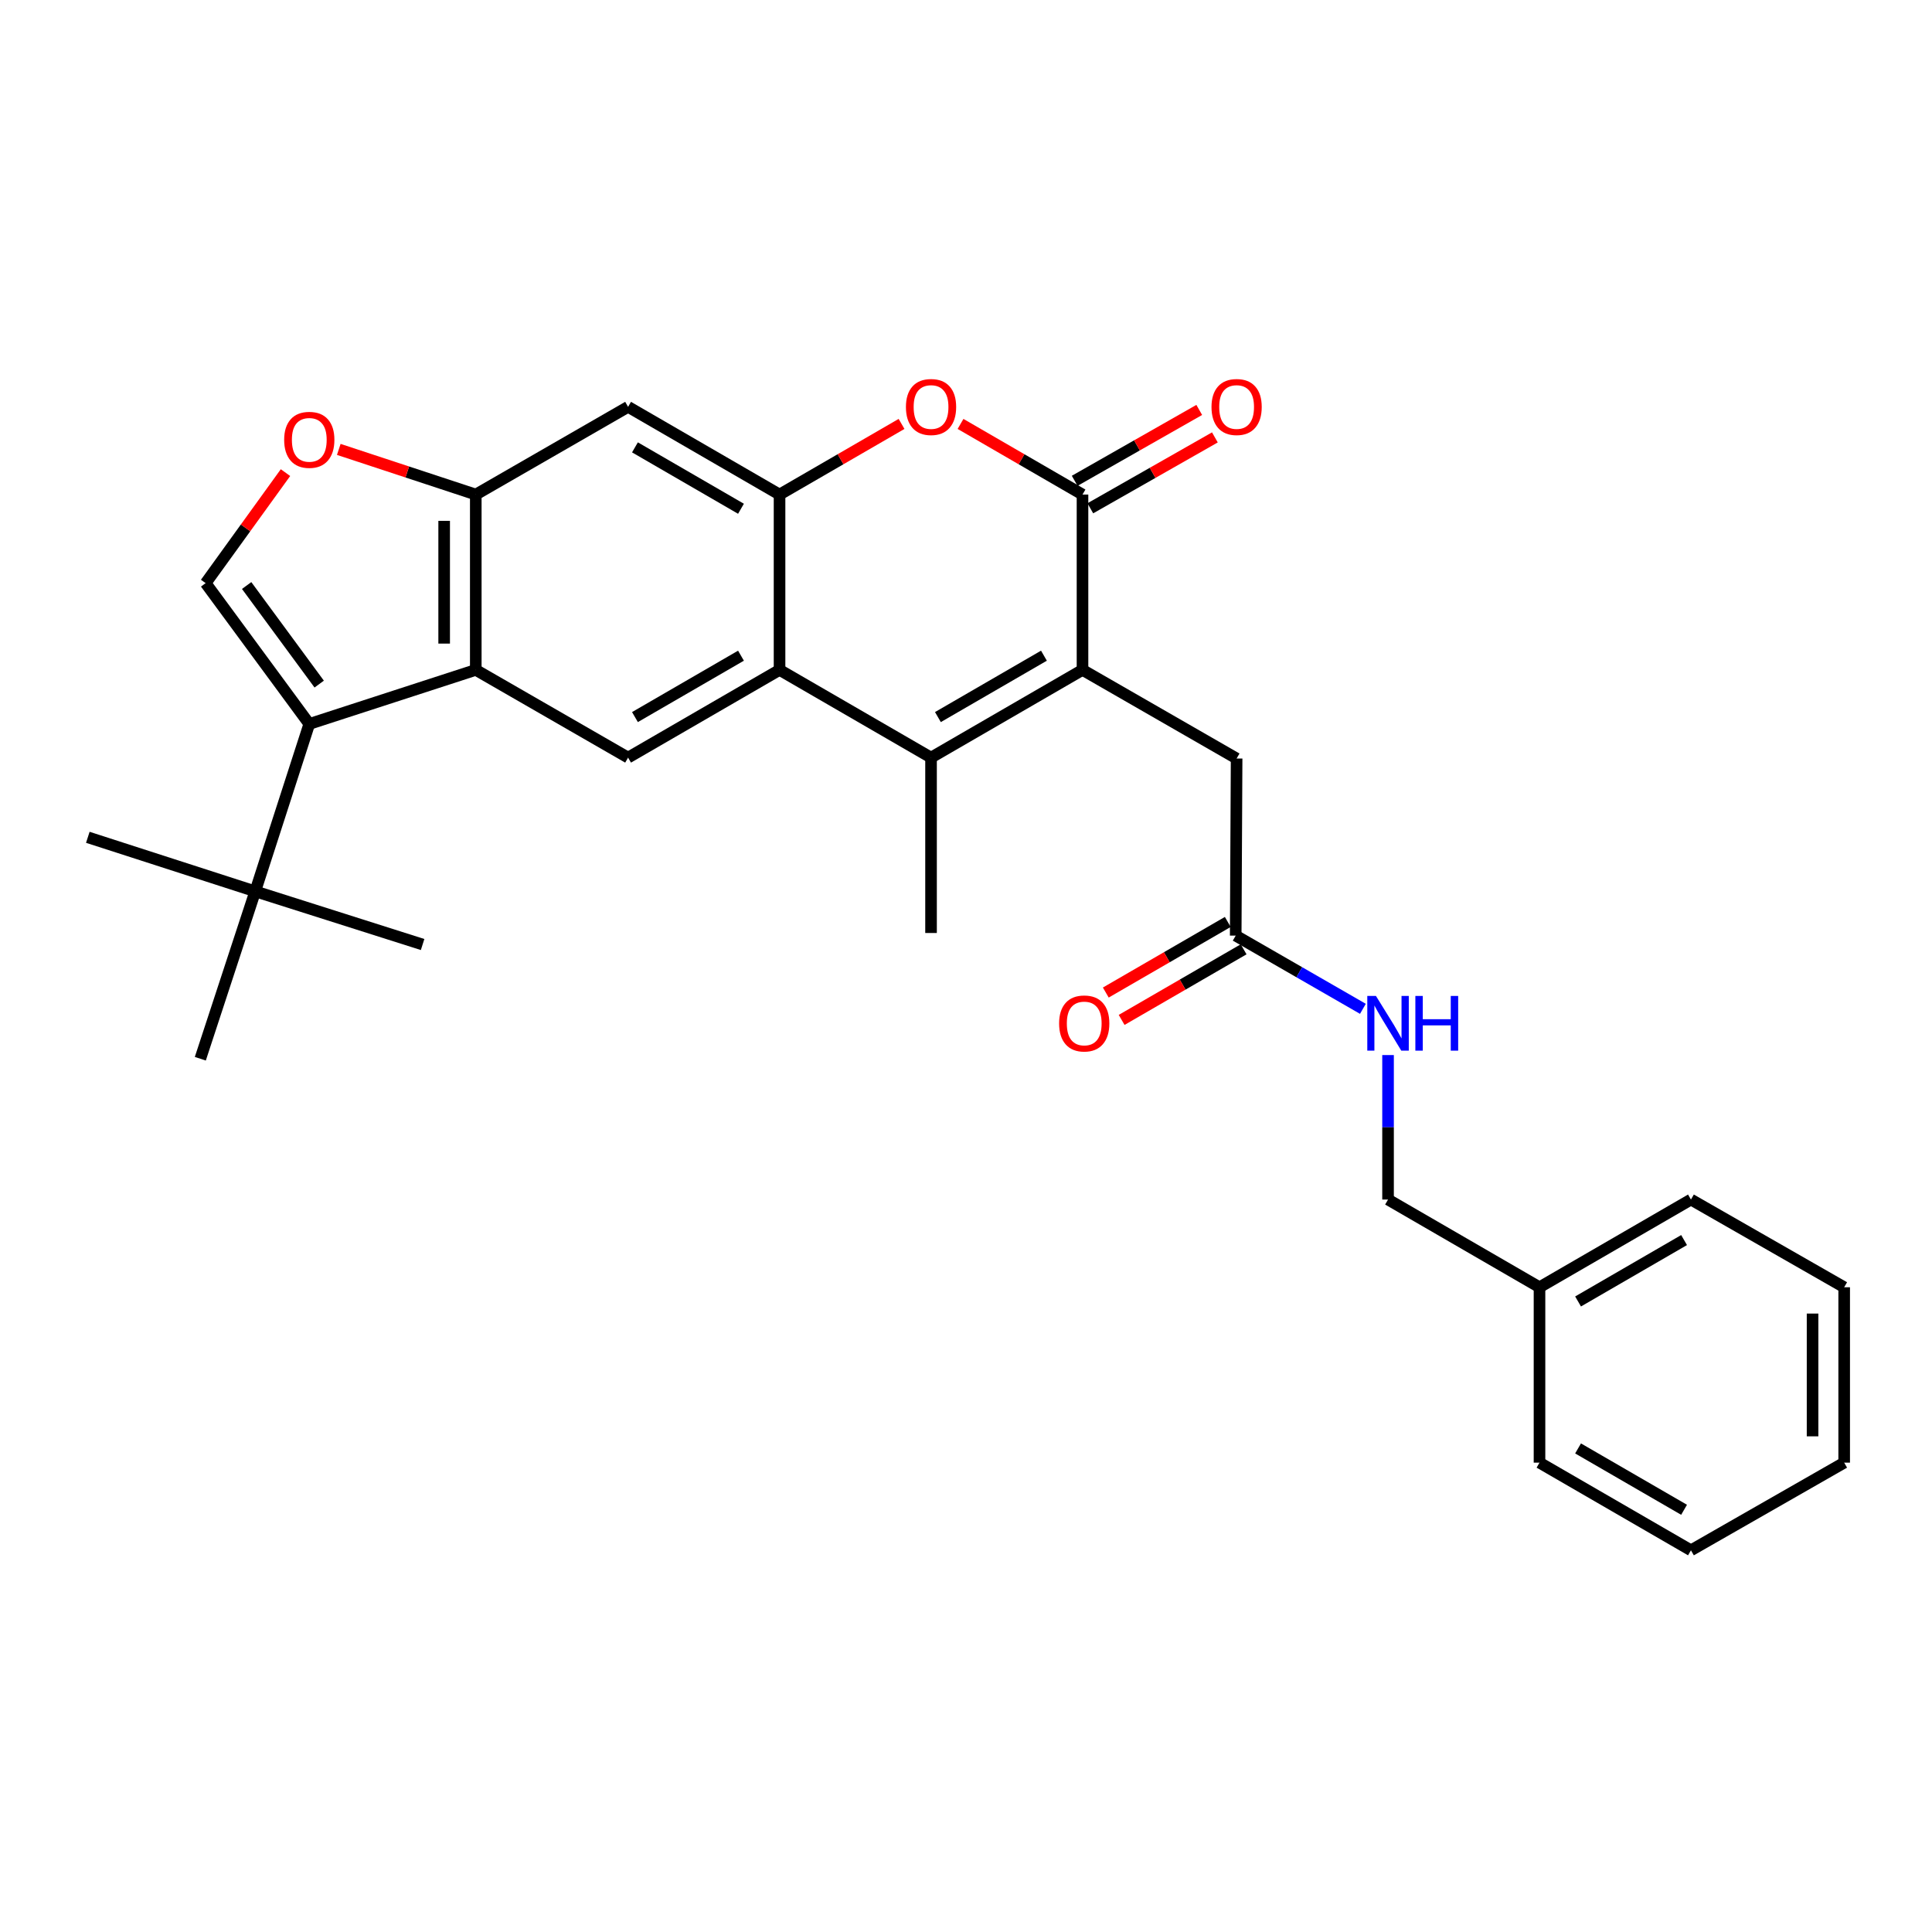<?xml version='1.0' encoding='iso-8859-1'?>
<svg version='1.1' baseProfile='full'
              xmlns='http://www.w3.org/2000/svg'
                      xmlns:rdkit='http://www.rdkit.org/xml'
                      xmlns:xlink='http://www.w3.org/1999/xlink'
                  xml:space='preserve'
width='1000px' height='1000px' viewBox='0 0 1000 1000'>
<!-- END OF HEADER -->
<rect style='opacity:1.0;fill:#FFFFFF;stroke:none' width='1000' height='1000' x='0' y='0'> </rect>
<path class='bond-0' d='M 560.302,346.735 L 481.906,392.134' style='fill:none;fill-rule:evenodd;stroke:#000000;stroke-width:6px;stroke-linecap:butt;stroke-linejoin:miter;stroke-opacity:1' />
<path class='bond-0' d='M 540.341,339.382 L 485.463,371.161' style='fill:none;fill-rule:evenodd;stroke:#000000;stroke-width:6px;stroke-linecap:butt;stroke-linejoin:miter;stroke-opacity:1' />
<path class='bond-1' d='M 560.302,346.735 L 560.302,255.982' style='fill:none;fill-rule:evenodd;stroke:#000000;stroke-width:6px;stroke-linecap:butt;stroke-linejoin:miter;stroke-opacity:1' />
<path class='bond-12' d='M 560.302,346.735 L 640.071,392.607' style='fill:none;fill-rule:evenodd;stroke:#000000;stroke-width:6px;stroke-linecap:butt;stroke-linejoin:miter;stroke-opacity:1' />
<path class='bond-2' d='M 481.906,392.134 L 403.492,346.735' style='fill:none;fill-rule:evenodd;stroke:#000000;stroke-width:6px;stroke-linecap:butt;stroke-linejoin:miter;stroke-opacity:1' />
<path class='bond-19' d='M 481.906,392.134 L 481.906,482.914' style='fill:none;fill-rule:evenodd;stroke:#000000;stroke-width:6px;stroke-linecap:butt;stroke-linejoin:miter;stroke-opacity:1' />
<path class='bond-6' d='M 560.302,255.982 L 528.736,237.703' style='fill:none;fill-rule:evenodd;stroke:#000000;stroke-width:6px;stroke-linecap:butt;stroke-linejoin:miter;stroke-opacity:1' />
<path class='bond-6' d='M 528.736,237.703 L 497.171,219.423' style='fill:none;fill-rule:evenodd;stroke:#FF0000;stroke-width:6px;stroke-linecap:butt;stroke-linejoin:miter;stroke-opacity:1' />
<path class='bond-15' d='M 564.349,263.094 L 596.587,244.747' style='fill:none;fill-rule:evenodd;stroke:#000000;stroke-width:6px;stroke-linecap:butt;stroke-linejoin:miter;stroke-opacity:1' />
<path class='bond-15' d='M 596.587,244.747 L 628.824,226.4' style='fill:none;fill-rule:evenodd;stroke:#FF0000;stroke-width:6px;stroke-linecap:butt;stroke-linejoin:miter;stroke-opacity:1' />
<path class='bond-15' d='M 556.254,248.87 L 588.491,230.523' style='fill:none;fill-rule:evenodd;stroke:#000000;stroke-width:6px;stroke-linecap:butt;stroke-linejoin:miter;stroke-opacity:1' />
<path class='bond-15' d='M 588.491,230.523 L 620.728,212.176' style='fill:none;fill-rule:evenodd;stroke:#FF0000;stroke-width:6px;stroke-linecap:butt;stroke-linejoin:miter;stroke-opacity:1' />
<path class='bond-9' d='M 403.492,346.735 L 325.096,392.134' style='fill:none;fill-rule:evenodd;stroke:#000000;stroke-width:6px;stroke-linecap:butt;stroke-linejoin:miter;stroke-opacity:1' />
<path class='bond-9' d='M 383.53,339.382 L 328.653,371.161' style='fill:none;fill-rule:evenodd;stroke:#000000;stroke-width:6px;stroke-linecap:butt;stroke-linejoin:miter;stroke-opacity:1' />
<path class='bond-29' d='M 403.492,346.735 L 403.492,255.982' style='fill:none;fill-rule:evenodd;stroke:#000000;stroke-width:6px;stroke-linecap:butt;stroke-linejoin:miter;stroke-opacity:1' />
<path class='bond-3' d='M 160.084,374.722 L 246.263,346.735' style='fill:none;fill-rule:evenodd;stroke:#000000;stroke-width:6px;stroke-linecap:butt;stroke-linejoin:miter;stroke-opacity:1' />
<path class='bond-7' d='M 160.084,374.722 L 106.438,301.836' style='fill:none;fill-rule:evenodd;stroke:#000000;stroke-width:6px;stroke-linecap:butt;stroke-linejoin:miter;stroke-opacity:1' />
<path class='bond-7' d='M 165.219,354.087 L 127.666,303.067' style='fill:none;fill-rule:evenodd;stroke:#000000;stroke-width:6px;stroke-linecap:butt;stroke-linejoin:miter;stroke-opacity:1' />
<path class='bond-13' d='M 160.084,374.722 L 132.107,461.365' style='fill:none;fill-rule:evenodd;stroke:#000000;stroke-width:6px;stroke-linecap:butt;stroke-linejoin:miter;stroke-opacity:1' />
<path class='bond-4' d='M 403.492,255.982 L 435.066,237.702' style='fill:none;fill-rule:evenodd;stroke:#000000;stroke-width:6px;stroke-linecap:butt;stroke-linejoin:miter;stroke-opacity:1' />
<path class='bond-4' d='M 435.066,237.702 L 466.641,219.421' style='fill:none;fill-rule:evenodd;stroke:#FF0000;stroke-width:6px;stroke-linecap:butt;stroke-linejoin:miter;stroke-opacity:1' />
<path class='bond-11' d='M 403.492,255.982 L 325.096,210.583' style='fill:none;fill-rule:evenodd;stroke:#000000;stroke-width:6px;stroke-linecap:butt;stroke-linejoin:miter;stroke-opacity:1' />
<path class='bond-11' d='M 383.53,263.335 L 328.653,231.556' style='fill:none;fill-rule:evenodd;stroke:#000000;stroke-width:6px;stroke-linecap:butt;stroke-linejoin:miter;stroke-opacity:1' />
<path class='bond-5' d='M 246.263,346.735 L 325.096,392.134' style='fill:none;fill-rule:evenodd;stroke:#000000;stroke-width:6px;stroke-linecap:butt;stroke-linejoin:miter;stroke-opacity:1' />
<path class='bond-30' d='M 246.263,346.735 L 246.263,255.982' style='fill:none;fill-rule:evenodd;stroke:#000000;stroke-width:6px;stroke-linecap:butt;stroke-linejoin:miter;stroke-opacity:1' />
<path class='bond-30' d='M 229.897,333.122 L 229.897,269.595' style='fill:none;fill-rule:evenodd;stroke:#000000;stroke-width:6px;stroke-linecap:butt;stroke-linejoin:miter;stroke-opacity:1' />
<path class='bond-31' d='M 106.438,301.836 L 127.103,273.232' style='fill:none;fill-rule:evenodd;stroke:#000000;stroke-width:6px;stroke-linecap:butt;stroke-linejoin:miter;stroke-opacity:1' />
<path class='bond-31' d='M 127.103,273.232 L 147.767,244.627' style='fill:none;fill-rule:evenodd;stroke:#FF0000;stroke-width:6px;stroke-linecap:butt;stroke-linejoin:miter;stroke-opacity:1' />
<path class='bond-8' d='M 246.263,255.982 L 325.096,210.583' style='fill:none;fill-rule:evenodd;stroke:#000000;stroke-width:6px;stroke-linecap:butt;stroke-linejoin:miter;stroke-opacity:1' />
<path class='bond-10' d='M 246.263,255.982 L 210.808,244.296' style='fill:none;fill-rule:evenodd;stroke:#000000;stroke-width:6px;stroke-linecap:butt;stroke-linejoin:miter;stroke-opacity:1' />
<path class='bond-10' d='M 210.808,244.296 L 175.353,232.61' style='fill:none;fill-rule:evenodd;stroke:#FF0000;stroke-width:6px;stroke-linecap:butt;stroke-linejoin:miter;stroke-opacity:1' />
<path class='bond-14' d='M 640.071,392.607 L 639.598,484.278' style='fill:none;fill-rule:evenodd;stroke:#000000;stroke-width:6px;stroke-linecap:butt;stroke-linejoin:miter;stroke-opacity:1' />
<path class='bond-21' d='M 132.107,461.365 L 103.683,547.998' style='fill:none;fill-rule:evenodd;stroke:#000000;stroke-width:6px;stroke-linecap:butt;stroke-linejoin:miter;stroke-opacity:1' />
<path class='bond-22' d='M 132.107,461.365 L 218.74,488.879' style='fill:none;fill-rule:evenodd;stroke:#000000;stroke-width:6px;stroke-linecap:butt;stroke-linejoin:miter;stroke-opacity:1' />
<path class='bond-23' d='M 132.107,461.365 L 45.455,433.387' style='fill:none;fill-rule:evenodd;stroke:#000000;stroke-width:6px;stroke-linecap:butt;stroke-linejoin:miter;stroke-opacity:1' />
<path class='bond-16' d='M 639.598,484.278 L 672.516,503.223' style='fill:none;fill-rule:evenodd;stroke:#000000;stroke-width:6px;stroke-linecap:butt;stroke-linejoin:miter;stroke-opacity:1' />
<path class='bond-16' d='M 672.516,503.223 L 705.434,522.169' style='fill:none;fill-rule:evenodd;stroke:#0000FF;stroke-width:6px;stroke-linecap:butt;stroke-linejoin:miter;stroke-opacity:1' />
<path class='bond-17' d='M 635.499,477.195 L 603.928,495.468' style='fill:none;fill-rule:evenodd;stroke:#000000;stroke-width:6px;stroke-linecap:butt;stroke-linejoin:miter;stroke-opacity:1' />
<path class='bond-17' d='M 603.928,495.468 L 572.358,513.741' style='fill:none;fill-rule:evenodd;stroke:#FF0000;stroke-width:6px;stroke-linecap:butt;stroke-linejoin:miter;stroke-opacity:1' />
<path class='bond-17' d='M 643.697,491.36 L 612.127,509.633' style='fill:none;fill-rule:evenodd;stroke:#000000;stroke-width:6px;stroke-linecap:butt;stroke-linejoin:miter;stroke-opacity:1' />
<path class='bond-17' d='M 612.127,509.633 L 580.557,527.906' style='fill:none;fill-rule:evenodd;stroke:#FF0000;stroke-width:6px;stroke-linecap:butt;stroke-linejoin:miter;stroke-opacity:1' />
<path class='bond-18' d='M 718.448,546.099 L 718.448,583.492' style='fill:none;fill-rule:evenodd;stroke:#0000FF;stroke-width:6px;stroke-linecap:butt;stroke-linejoin:miter;stroke-opacity:1' />
<path class='bond-18' d='M 718.448,583.492 L 718.448,620.884' style='fill:none;fill-rule:evenodd;stroke:#000000;stroke-width:6px;stroke-linecap:butt;stroke-linejoin:miter;stroke-opacity:1' />
<path class='bond-20' d='M 718.448,620.884 L 796.844,666.283' style='fill:none;fill-rule:evenodd;stroke:#000000;stroke-width:6px;stroke-linecap:butt;stroke-linejoin:miter;stroke-opacity:1' />
<path class='bond-24' d='M 796.844,666.283 L 875.231,620.884' style='fill:none;fill-rule:evenodd;stroke:#000000;stroke-width:6px;stroke-linecap:butt;stroke-linejoin:miter;stroke-opacity:1' />
<path class='bond-24' d='M 816.805,673.636 L 871.676,641.857' style='fill:none;fill-rule:evenodd;stroke:#000000;stroke-width:6px;stroke-linecap:butt;stroke-linejoin:miter;stroke-opacity:1' />
<path class='bond-25' d='M 796.844,666.283 L 796.844,757.063' style='fill:none;fill-rule:evenodd;stroke:#000000;stroke-width:6px;stroke-linecap:butt;stroke-linejoin:miter;stroke-opacity:1' />
<path class='bond-27' d='M 875.231,620.884 L 954.545,666.283' style='fill:none;fill-rule:evenodd;stroke:#000000;stroke-width:6px;stroke-linecap:butt;stroke-linejoin:miter;stroke-opacity:1' />
<path class='bond-26' d='M 796.844,757.063 L 875.231,802.435' style='fill:none;fill-rule:evenodd;stroke:#000000;stroke-width:6px;stroke-linecap:butt;stroke-linejoin:miter;stroke-opacity:1' />
<path class='bond-26' d='M 816.801,749.704 L 871.672,781.464' style='fill:none;fill-rule:evenodd;stroke:#000000;stroke-width:6px;stroke-linecap:butt;stroke-linejoin:miter;stroke-opacity:1' />
<path class='bond-28' d='M 875.231,802.435 L 954.545,757.063' style='fill:none;fill-rule:evenodd;stroke:#000000;stroke-width:6px;stroke-linecap:butt;stroke-linejoin:miter;stroke-opacity:1' />
<path class='bond-32' d='M 954.545,666.283 L 954.545,757.063' style='fill:none;fill-rule:evenodd;stroke:#000000;stroke-width:6px;stroke-linecap:butt;stroke-linejoin:miter;stroke-opacity:1' />
<path class='bond-32' d='M 938.179,679.9 L 938.179,743.446' style='fill:none;fill-rule:evenodd;stroke:#000000;stroke-width:6px;stroke-linecap:butt;stroke-linejoin:miter;stroke-opacity:1' />
<path  class='atom-7' d='M 468.906 210.663
Q 468.906 203.863, 472.266 200.063
Q 475.626 196.263, 481.906 196.263
Q 488.186 196.263, 491.546 200.063
Q 494.906 203.863, 494.906 210.663
Q 494.906 217.543, 491.506 221.463
Q 488.106 225.343, 481.906 225.343
Q 475.666 225.343, 472.266 221.463
Q 468.906 217.583, 468.906 210.663
M 481.906 222.143
Q 486.226 222.143, 488.546 219.263
Q 490.906 216.343, 490.906 210.663
Q 490.906 205.103, 488.546 202.303
Q 486.226 199.463, 481.906 199.463
Q 477.586 199.463, 475.226 202.263
Q 472.906 205.063, 472.906 210.663
Q 472.906 216.383, 475.226 219.263
Q 477.586 222.143, 481.906 222.143
' fill='#FF0000'/>
<path  class='atom-11' d='M 147.084 227.657
Q 147.084 220.857, 150.444 217.057
Q 153.804 213.257, 160.084 213.257
Q 166.364 213.257, 169.724 217.057
Q 173.084 220.857, 173.084 227.657
Q 173.084 234.537, 169.684 238.457
Q 166.284 242.337, 160.084 242.337
Q 153.844 242.337, 150.444 238.457
Q 147.084 234.577, 147.084 227.657
M 160.084 239.137
Q 164.404 239.137, 166.724 236.257
Q 169.084 233.337, 169.084 227.657
Q 169.084 222.097, 166.724 219.297
Q 164.404 216.457, 160.084 216.457
Q 155.764 216.457, 153.404 219.257
Q 151.084 222.057, 151.084 227.657
Q 151.084 233.377, 153.404 236.257
Q 155.764 239.137, 160.084 239.137
' fill='#FF0000'/>
<path  class='atom-16' d='M 627.071 210.663
Q 627.071 203.863, 630.431 200.063
Q 633.791 196.263, 640.071 196.263
Q 646.351 196.263, 649.711 200.063
Q 653.071 203.863, 653.071 210.663
Q 653.071 217.543, 649.671 221.463
Q 646.271 225.343, 640.071 225.343
Q 633.831 225.343, 630.431 221.463
Q 627.071 217.583, 627.071 210.663
M 640.071 222.143
Q 644.391 222.143, 646.711 219.263
Q 649.071 216.343, 649.071 210.663
Q 649.071 205.103, 646.711 202.303
Q 644.391 199.463, 640.071 199.463
Q 635.751 199.463, 633.391 202.263
Q 631.071 205.063, 631.071 210.663
Q 631.071 216.383, 633.391 219.263
Q 635.751 222.143, 640.071 222.143
' fill='#FF0000'/>
<path  class='atom-17' d='M 712.188 515.499
L 721.468 530.499
Q 722.388 531.979, 723.868 534.659
Q 725.348 537.339, 725.428 537.499
L 725.428 515.499
L 729.188 515.499
L 729.188 543.819
L 725.308 543.819
L 715.348 527.419
Q 714.188 525.499, 712.948 523.299
Q 711.748 521.099, 711.388 520.419
L 711.388 543.819
L 707.708 543.819
L 707.708 515.499
L 712.188 515.499
' fill='#0000FF'/>
<path  class='atom-17' d='M 732.588 515.499
L 736.428 515.499
L 736.428 527.539
L 750.908 527.539
L 750.908 515.499
L 754.748 515.499
L 754.748 543.819
L 750.908 543.819
L 750.908 530.739
L 736.428 530.739
L 736.428 543.819
L 732.588 543.819
L 732.588 515.499
' fill='#0000FF'/>
<path  class='atom-18' d='M 548.193 529.739
Q 548.193 522.939, 551.553 519.139
Q 554.913 515.339, 561.193 515.339
Q 567.473 515.339, 570.833 519.139
Q 574.193 522.939, 574.193 529.739
Q 574.193 536.619, 570.793 540.539
Q 567.393 544.419, 561.193 544.419
Q 554.953 544.419, 551.553 540.539
Q 548.193 536.659, 548.193 529.739
M 561.193 541.219
Q 565.513 541.219, 567.833 538.339
Q 570.193 535.419, 570.193 529.739
Q 570.193 524.179, 567.833 521.379
Q 565.513 518.539, 561.193 518.539
Q 556.873 518.539, 554.513 521.339
Q 552.193 524.139, 552.193 529.739
Q 552.193 535.459, 554.513 538.339
Q 556.873 541.219, 561.193 541.219
' fill='#FF0000'/>
</svg>
